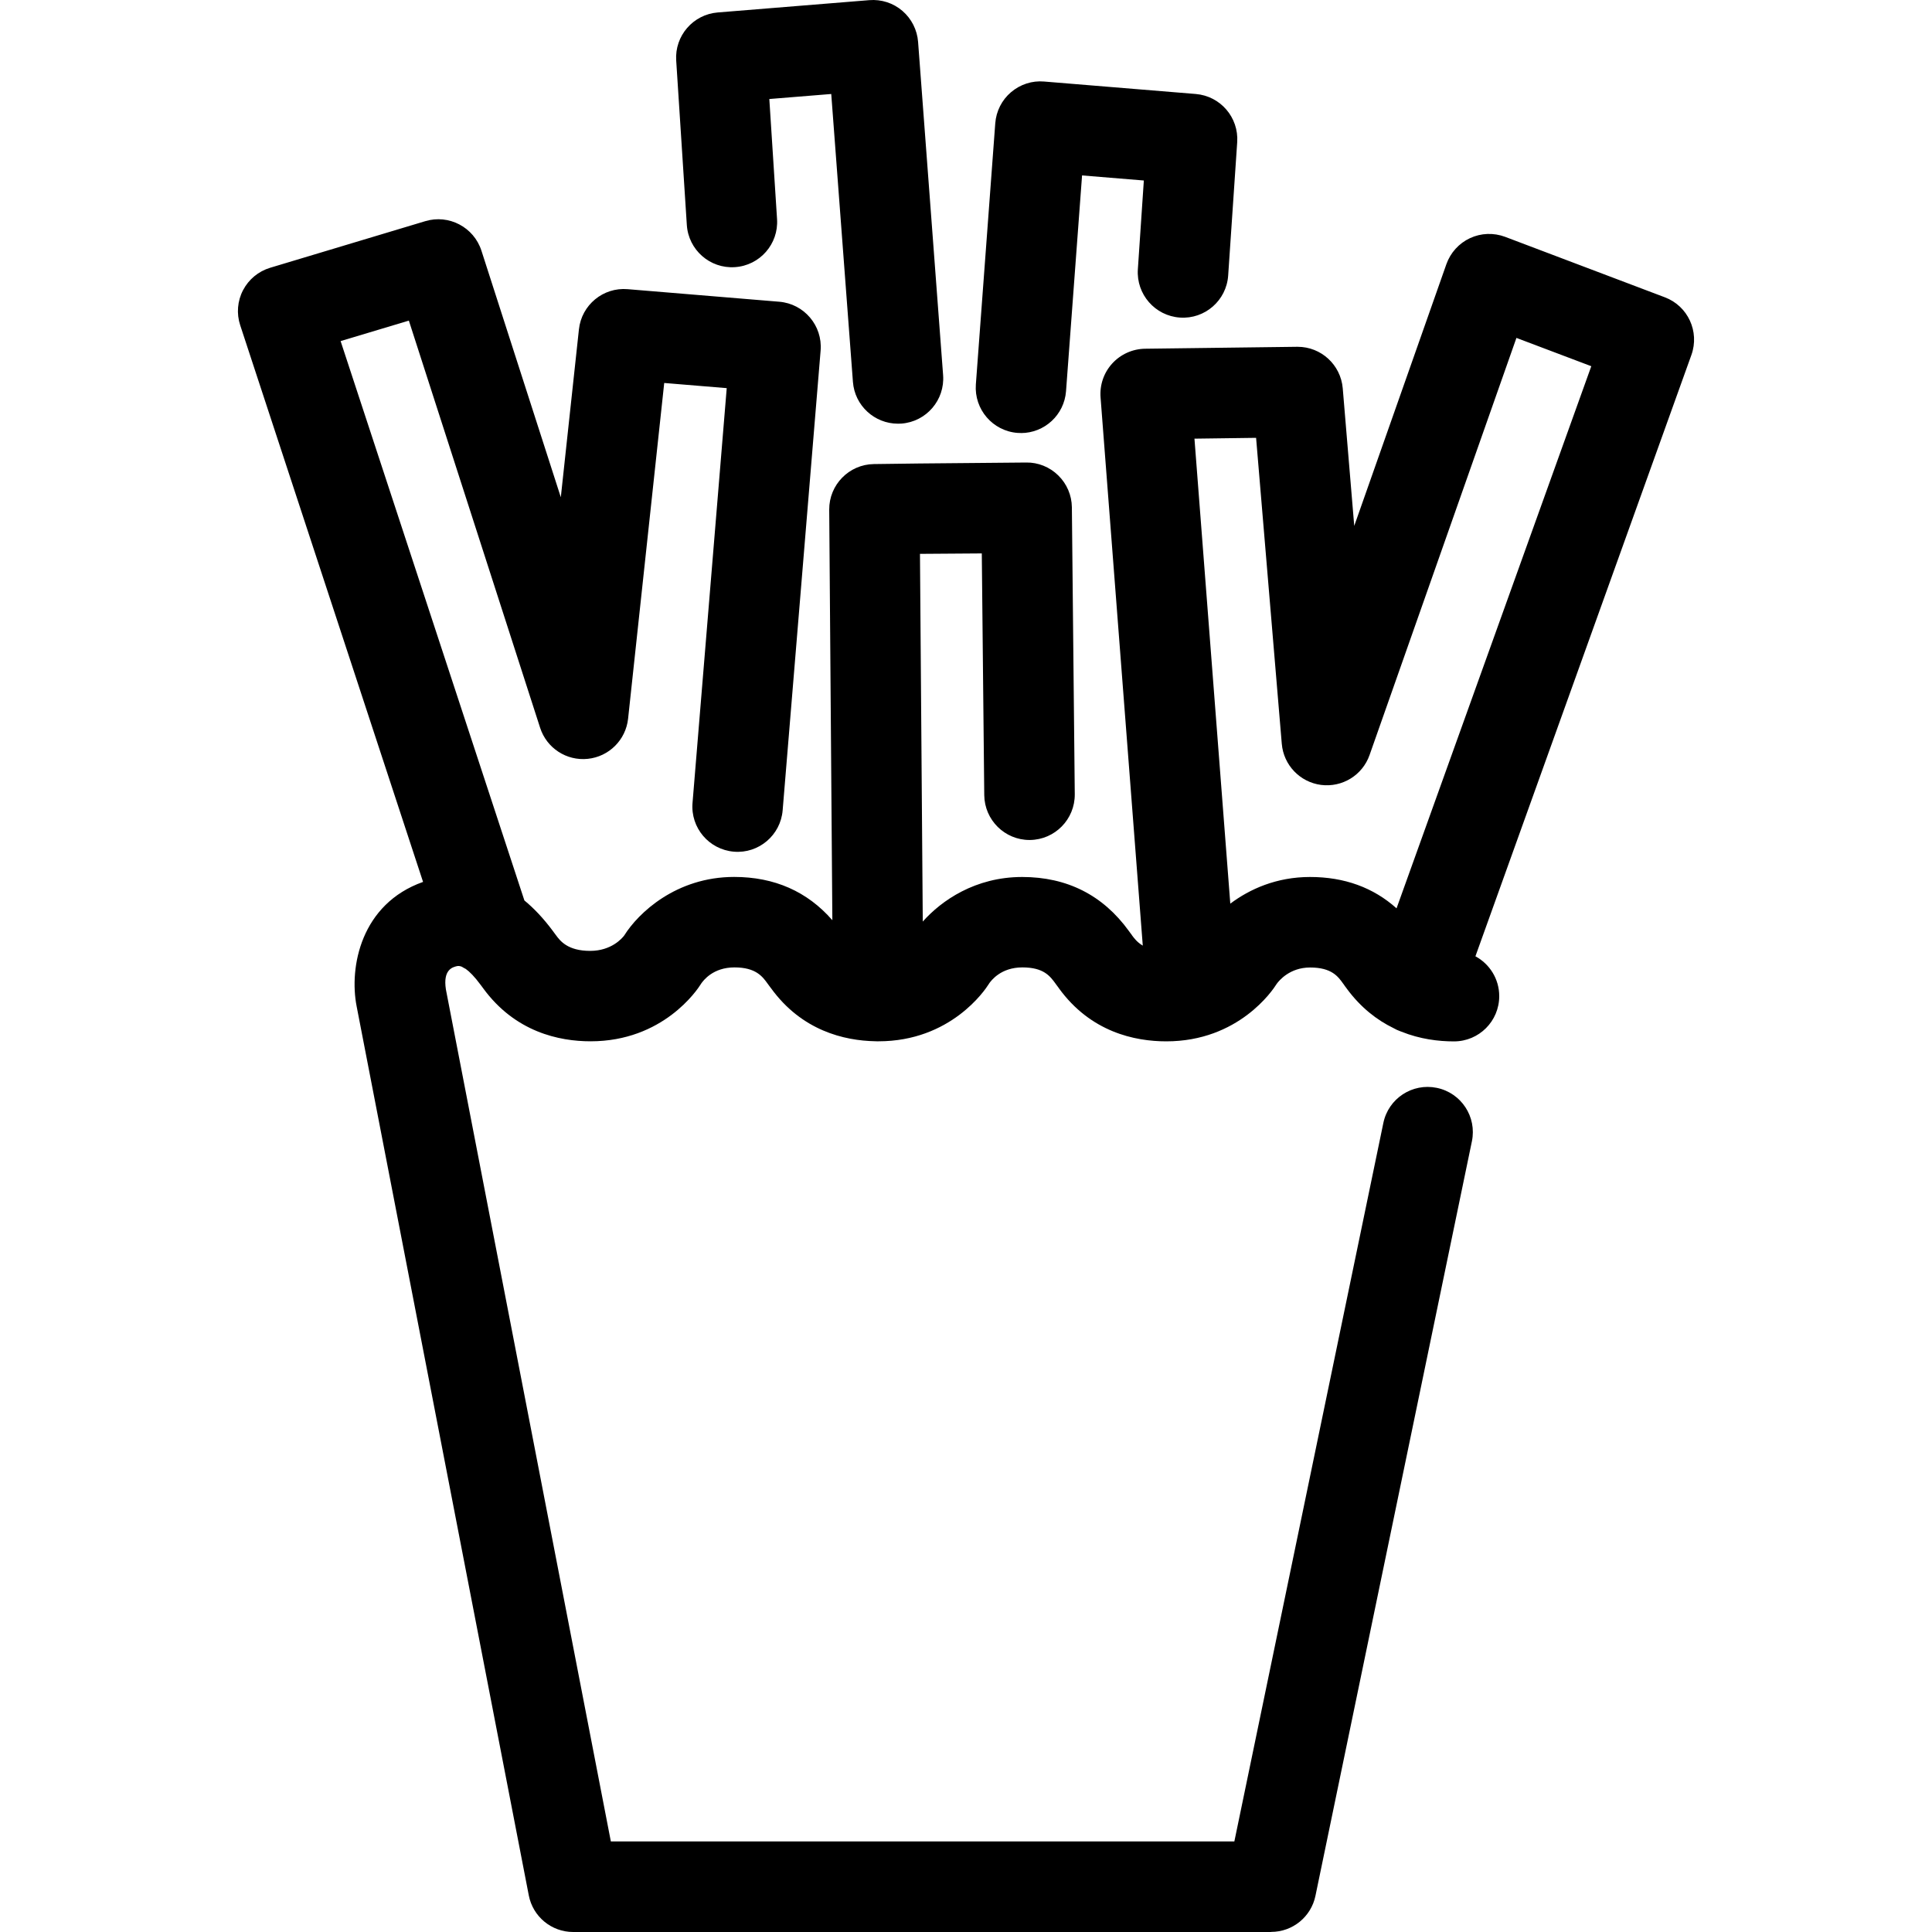 <svg width="40" height="40" viewBox="0 0 40 40" fill="none" xmlns="http://www.w3.org/2000/svg">
<path fill-rule="evenodd" clip-rule="evenodd" d="M17.659 7.907C17.696 8.398 18.106 8.772 18.592 8.772C18.616 8.772 18.639 8.772 18.663 8.77C19.179 8.731 19.565 8.282 19.526 7.766L19.008 0.867C18.989 0.619 18.872 0.387 18.683 0.225C18.494 0.062 18.247 -0.017 17.999 0.003L14.859 0.258C14.35 0.3 13.967 0.741 14 1.252L14.22 4.657C14.253 5.173 14.699 5.565 15.214 5.531C15.731 5.498 16.122 5.052 16.088 4.536L15.928 2.05L17.21 1.946L17.659 7.907ZM8.759 18.259L4.973 6.733C4.894 6.494 4.915 6.231 5.032 6.008C5.149 5.784 5.351 5.617 5.593 5.544L8.805 4.579C9.293 4.432 9.809 4.703 9.967 5.188L11.611 10.295L11.986 6.82C12.04 6.314 12.488 5.944 12.995 5.987L16.133 6.247C16.648 6.289 17.032 6.742 16.99 7.257L16.204 16.776C16.162 17.291 15.709 17.677 15.194 17.633C14.679 17.59 14.295 17.138 14.338 16.623L15.046 8.036L13.752 7.929L13.004 14.879C12.957 15.319 12.608 15.666 12.169 15.711C11.729 15.757 11.317 15.488 11.182 15.066L8.465 6.638L7.052 7.062L10.857 18.643C11.054 18.805 11.252 19.013 11.447 19.276L11.466 19.302C11.475 19.314 11.491 19.334 11.509 19.36L11.51 19.361C11.594 19.475 11.749 19.687 12.218 19.687C12.66 19.687 12.882 19.424 12.924 19.368C13.214 18.903 13.999 18.156 15.2 18.156C16.033 18.156 16.715 18.457 17.233 19.052L17.168 10.552C17.165 10.037 17.578 9.615 18.093 9.608L19.029 9.596L21.245 9.576C21.492 9.571 21.733 9.669 21.91 9.843C22.088 10.017 22.189 10.254 22.192 10.502L22.252 16.444C22.256 16.962 21.842 17.385 21.324 17.391H21.315C20.802 17.391 20.384 16.977 20.378 16.463L20.327 11.458L19.047 11.467L19.105 19.08C19.49 18.647 20.189 18.157 21.163 18.157C22.092 18.157 22.835 18.533 23.371 19.274L23.39 19.3C23.405 19.319 23.419 19.339 23.436 19.362L23.436 19.364C23.48 19.423 23.543 19.509 23.66 19.578L22.786 8.229C22.766 7.971 22.853 7.716 23.028 7.525C23.203 7.334 23.448 7.224 23.707 7.22L26.855 7.18H26.866C27.352 7.18 27.758 7.552 27.8 8.039L28.038 10.888L29.946 5.469C30.03 5.232 30.206 5.037 30.434 4.931C30.663 4.824 30.924 4.815 31.161 4.903L34.468 6.155C34.947 6.335 35.191 6.866 35.019 7.348L30.547 19.799C30.84 19.957 31.04 20.267 31.04 20.624C31.04 21.142 30.621 21.561 30.103 21.561C29.784 21.561 29.4 21.515 29.013 21.359C29.007 21.356 29 21.354 28.994 21.352C28.943 21.334 28.894 21.311 28.849 21.285C28.51 21.12 28.175 20.863 27.887 20.473L27.878 20.46C27.878 20.46 27.875 20.458 27.875 20.456C27.858 20.434 27.836 20.406 27.813 20.37L27.812 20.37C27.705 20.219 27.572 20.031 27.124 20.031C26.702 20.031 26.48 20.304 26.434 20.368C26.434 20.368 26.43 20.372 26.429 20.375C26.354 20.497 25.645 21.56 24.146 21.56C23.495 21.56 22.58 21.368 21.922 20.459L21.915 20.448C21.899 20.427 21.878 20.4 21.857 20.37L21.856 20.368C21.74 20.209 21.609 20.029 21.167 20.029C20.723 20.029 20.523 20.299 20.477 20.364V20.367C20.477 20.368 20.475 20.37 20.474 20.371C20.474 20.372 20.471 20.375 20.47 20.376C20.395 20.497 19.683 21.559 18.187 21.559C18.185 21.559 18.183 21.559 18.181 21.559L18.182 21.56C18.162 21.56 18.143 21.559 18.124 21.558C17.477 21.546 16.598 21.338 15.961 20.457L15.953 20.447C15.936 20.426 15.917 20.4 15.896 20.37C15.787 20.218 15.65 20.029 15.206 20.029C14.762 20.029 14.563 20.299 14.517 20.364C14.515 20.367 14.514 20.369 14.512 20.371C14.512 20.371 14.512 20.372 14.511 20.374C14.436 20.495 13.727 21.559 12.227 21.559C11.578 21.559 10.666 21.368 10.004 20.462L9.994 20.448C9.986 20.439 9.972 20.419 9.955 20.396L9.949 20.388C9.822 20.216 9.721 20.116 9.642 20.06C9.615 20.047 9.588 20.032 9.562 20.015C9.52 19.998 9.486 19.997 9.46 20.003C9.374 20.023 9.167 20.072 9.232 20.486L12.647 38.125H25.556L28.641 23.249C28.746 22.742 29.241 22.418 29.748 22.523C30.255 22.628 30.579 23.123 30.474 23.63L27.235 39.251C27.145 39.686 26.762 39.998 26.318 39.998L26.311 40H11.867C11.418 40 11.033 39.682 10.948 39.242L7.384 20.836C7.224 20.02 7.475 18.713 8.759 18.259ZM28.914 18.806L32.946 7.582L31.396 6.996L28.355 15.633C28.208 16.05 27.791 16.306 27.352 16.251C26.913 16.194 26.575 15.839 26.538 15.4L26.006 9.065L24.73 9.082L25.472 18.709C25.873 18.408 26.428 18.157 27.123 18.157C27.833 18.157 28.433 18.375 28.914 18.806ZM21.14 8.965C21.116 8.965 21.093 8.965 21.069 8.963C20.553 8.925 20.167 8.475 20.204 7.96L20.606 2.551C20.625 2.302 20.742 2.07 20.932 1.909C21.122 1.747 21.368 1.666 21.617 1.688L24.758 1.946C25.268 1.989 25.649 2.432 25.615 2.944L25.428 5.704C25.393 6.221 24.945 6.611 24.43 6.575C23.914 6.54 23.524 6.093 23.558 5.577L23.682 3.737L22.403 3.632L22.071 8.099C22.034 8.592 21.623 8.966 21.138 8.966L21.14 8.965Z" fill="black"/>
</svg>
